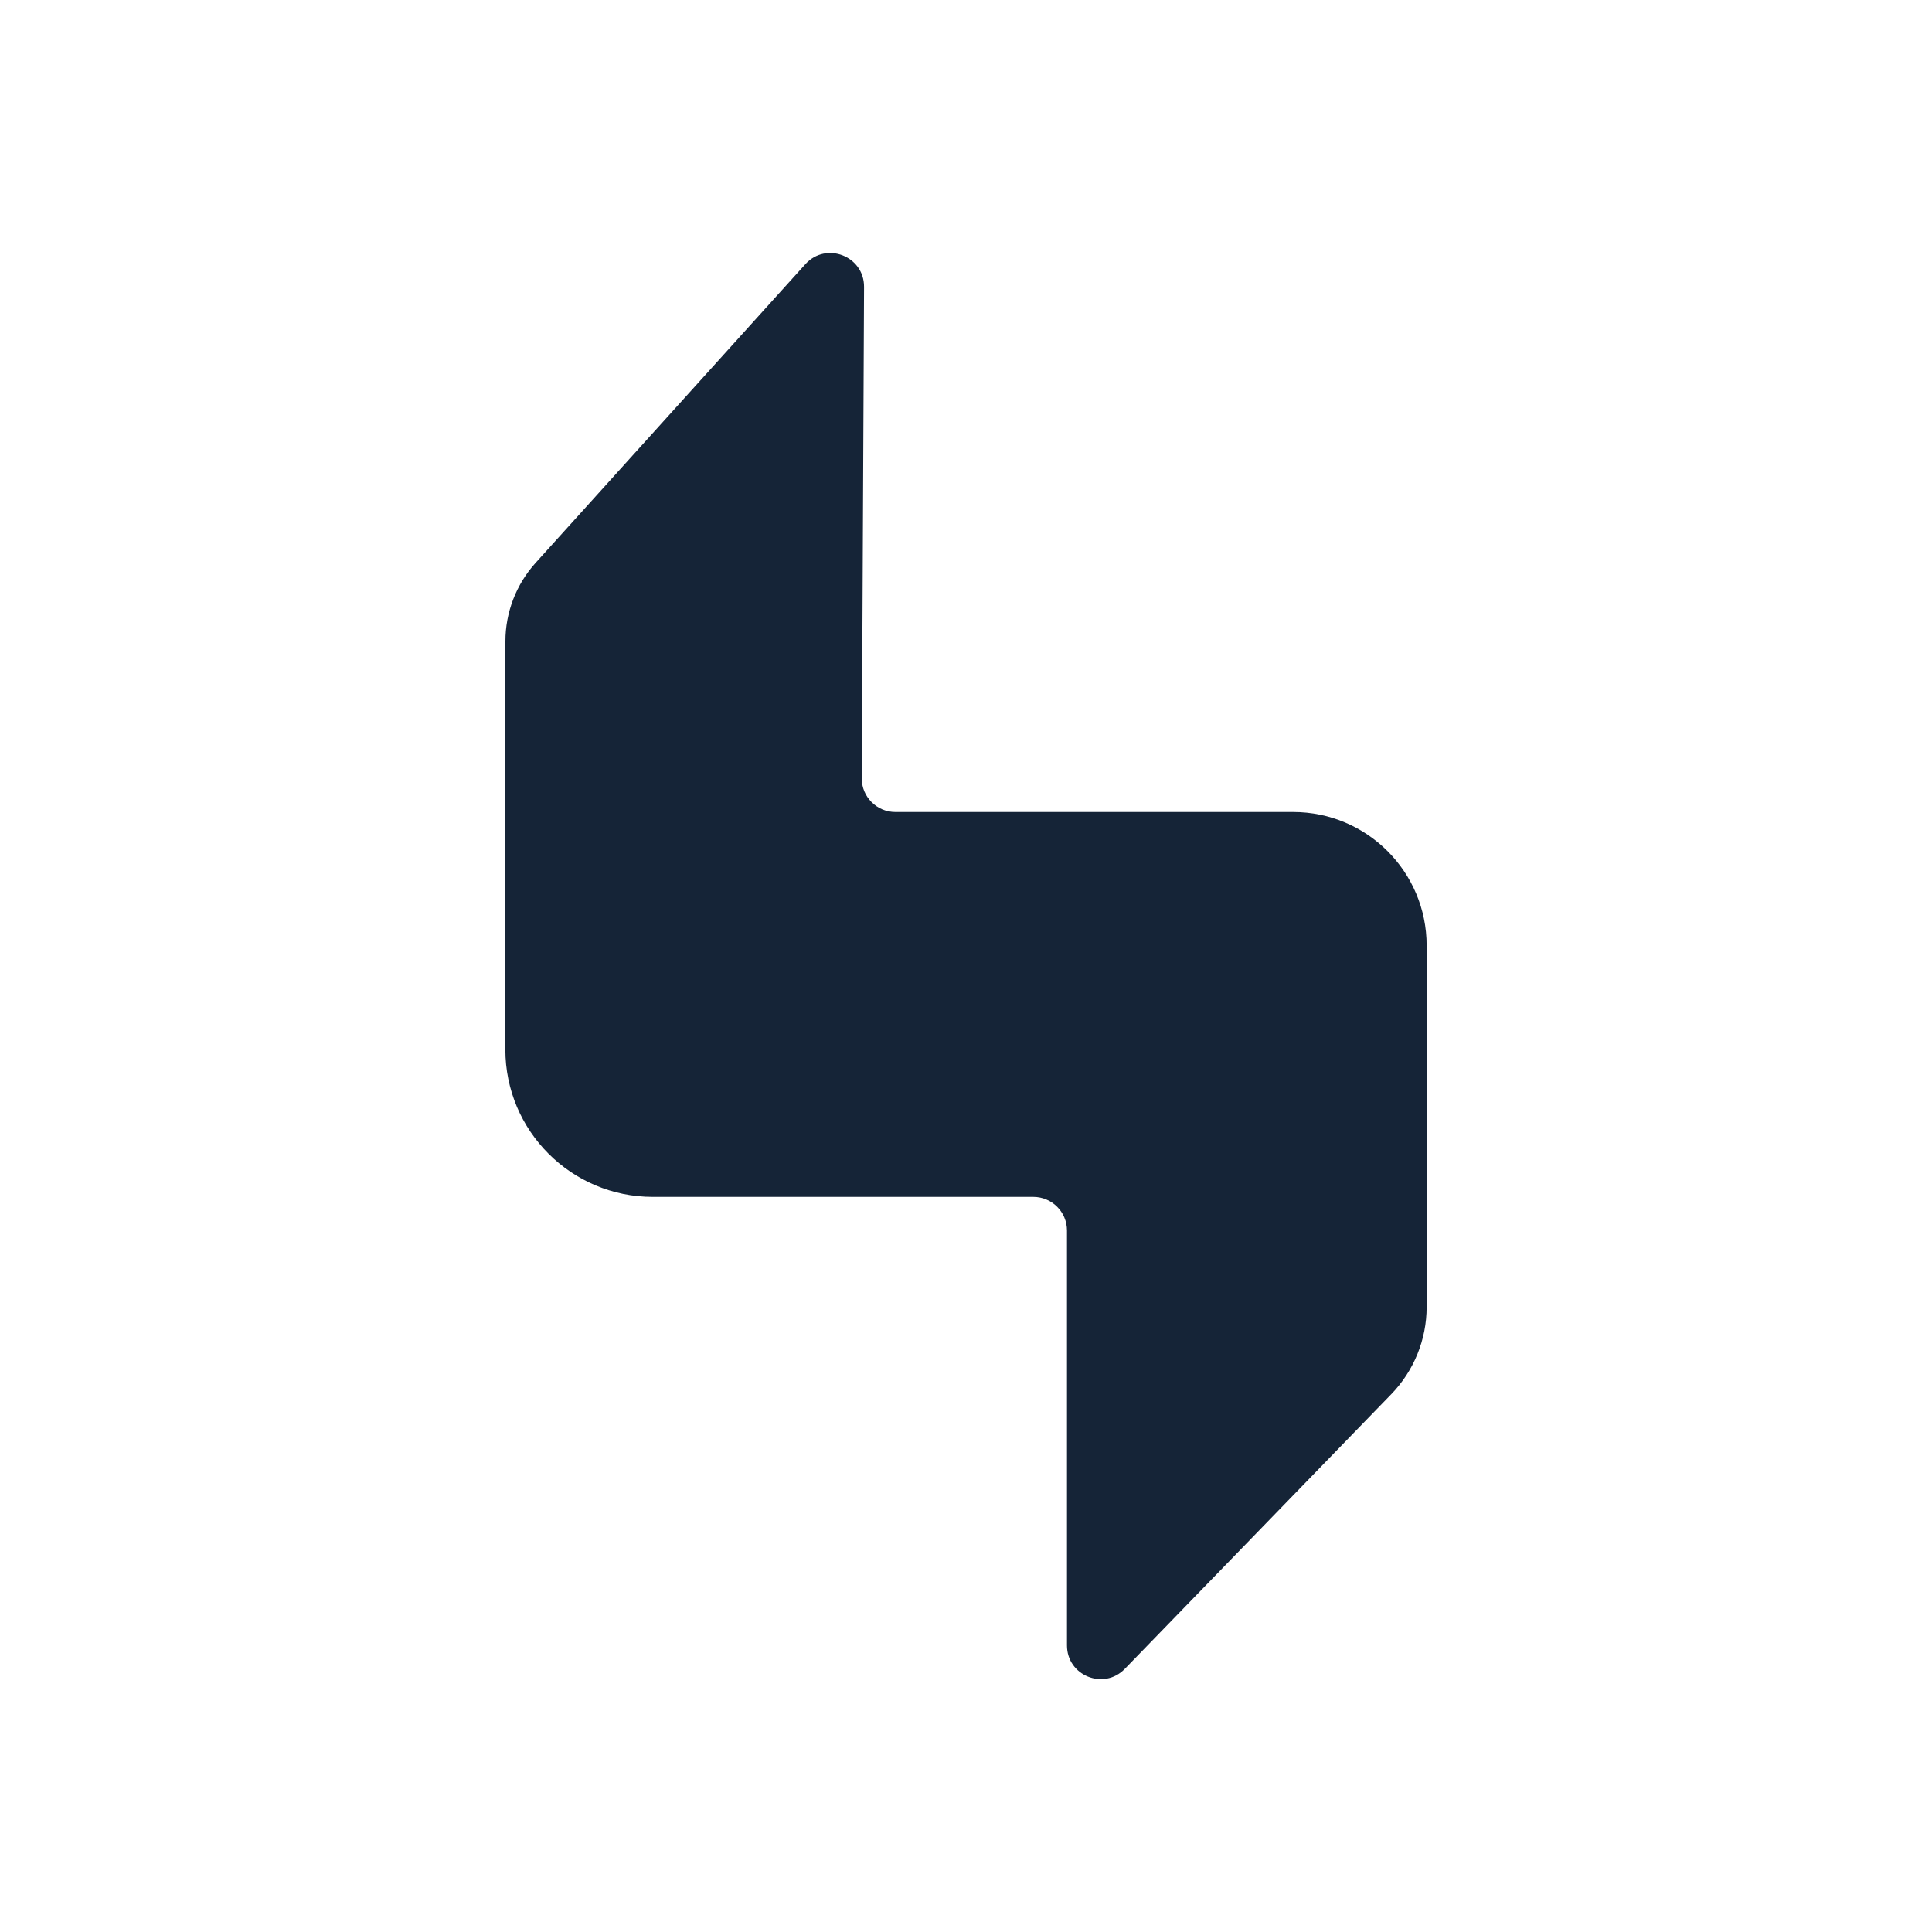<?xml version="1.0" encoding="UTF-8"?><svg id="Laag_1" xmlns="http://www.w3.org/2000/svg" viewBox="0 0 300 300"><defs><style>.cls-1{fill:#fff;}.cls-2{fill:#152437;}</style></defs><rect class="cls-1" width="300" height="300"/><g id="Stairmaker-Logo"><path id="Path_11" class="cls-2" d="m78.47,99.57v63.39c0,12.64,10.25,22.89,22.89,22.89h59.09c2.89,0,5.23,2.34,5.23,5.23v64.42c0,4.7,5.71,7.01,8.98,3.64l41.37-42.64c3.52-3.63,5.5-8.49,5.5-13.56v-56.12c0-11.45-9.28-20.73-20.73-20.73h-61.76c-2.9,0-5.24-2.36-5.23-5.25l.36-76.29c.02-4.8-5.89-7.09-9.11-3.53l-41.9,46.39c-3.01,3.34-4.68,7.67-4.68,12.17Z"/></g></svg>